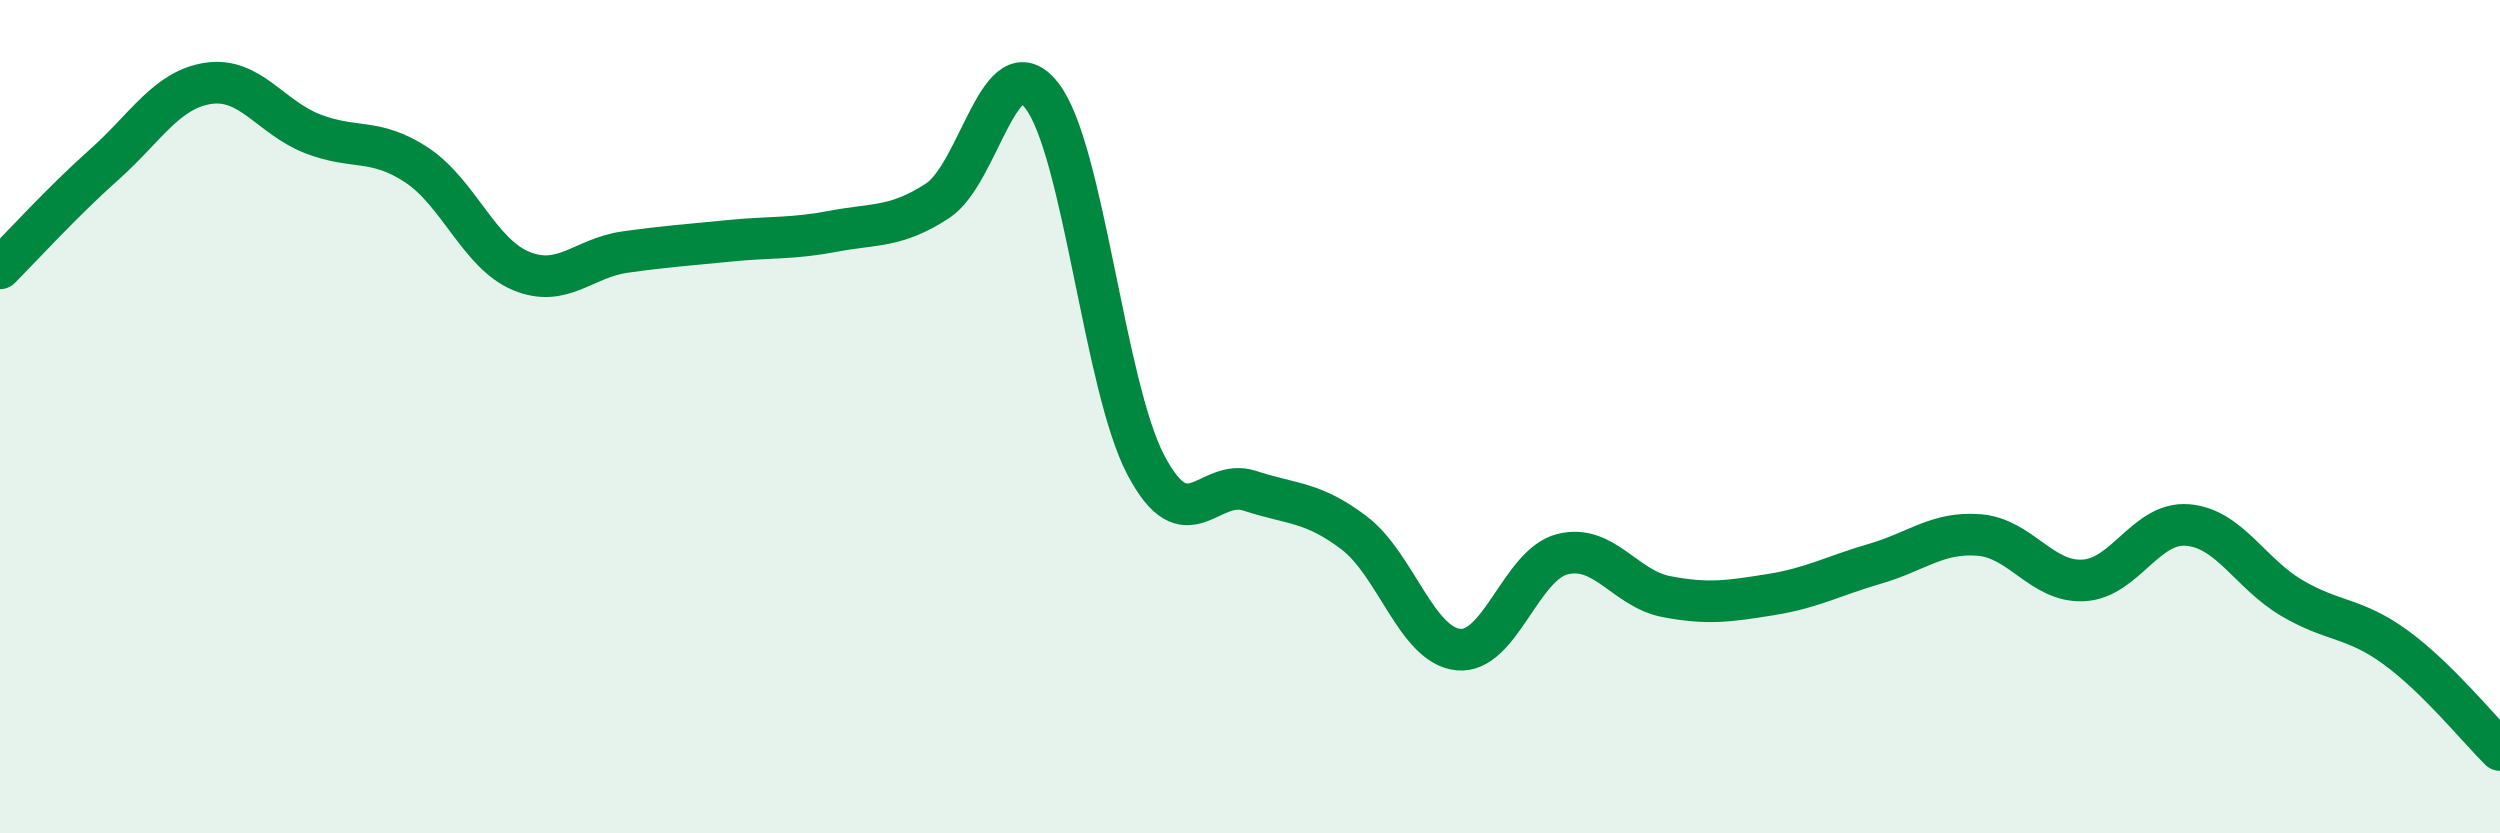
    <svg width="60" height="20" viewBox="0 0 60 20" xmlns="http://www.w3.org/2000/svg">
      <path
        d="M 0,6.44 C 0.5,5.94 1.5,4.84 2.5,3.95 C 3.5,3.06 4,2.15 5,2 C 6,1.85 6.5,2.82 7.5,3.21 C 8.5,3.6 9,3.3 10,3.96 C 11,4.62 11.5,6.08 12.5,6.5 C 13.5,6.92 14,6.19 15,6.05 C 16,5.91 16.5,5.88 17.5,5.78 C 18.5,5.68 19,5.74 20,5.55 C 21,5.36 21.5,5.47 22.5,4.82 C 23.5,4.17 24,1.02 25,2.29 C 26,3.56 26.5,9.26 27.5,11.16 C 28.5,13.06 29,11.45 30,11.78 C 31,12.11 31.5,12.03 32.5,12.79 C 33.5,13.55 34,15.49 35,15.59 C 36,15.69 36.5,13.55 37.5,13.3 C 38.5,13.05 39,14.13 40,14.32 C 41,14.51 41.5,14.43 42.5,14.27 C 43.5,14.11 44,13.82 45,13.53 C 46,13.24 46.5,12.76 47.5,12.84 C 48.5,12.92 49,13.98 50,13.93 C 51,13.88 51.5,12.52 52.5,12.6 C 53.5,12.68 54,13.76 55,14.35 C 56,14.94 56.5,14.81 57.5,15.54 C 58.5,16.27 59.5,17.51 60,18L60 20L0 20Z"
        fill="#008740"
        opacity="0.1"
        stroke-linecap="round"
        stroke-linejoin="round"
      />
      <path
        d="M 0,6.44 C 0.5,5.94 1.5,4.84 2.5,3.95 C 3.5,3.06 4,2.15 5,2 C 6,1.85 6.5,2.82 7.5,3.21 C 8.5,3.6 9,3.3 10,3.96 C 11,4.62 11.5,6.08 12.5,6.5 C 13.5,6.92 14,6.19 15,6.05 C 16,5.91 16.5,5.88 17.5,5.78 C 18.5,5.68 19,5.74 20,5.55 C 21,5.36 21.5,5.47 22.5,4.82 C 23.5,4.17 24,1.02 25,2.29 C 26,3.56 26.5,9.26 27.5,11.16 C 28.5,13.06 29,11.45 30,11.78 C 31,12.11 31.5,12.03 32.5,12.79 C 33.5,13.55 34,15.49 35,15.59 C 36,15.69 36.5,13.55 37.5,13.3 C 38.5,13.05 39,14.13 40,14.32 C 41,14.51 41.5,14.43 42.5,14.27 C 43.5,14.11 44,13.82 45,13.53 C 46,13.24 46.5,12.76 47.5,12.84 C 48.5,12.92 49,13.98 50,13.93 C 51,13.88 51.5,12.52 52.5,12.6 C 53.5,12.68 54,13.76 55,14.35 C 56,14.94 56.5,14.81 57.5,15.54 C 58.5,16.27 59.5,17.51 60,18"
        stroke="#008740"
        stroke-width="1"
        fill="none"
        stroke-linecap="round"
        stroke-linejoin="round"
      />
    </svg>
  